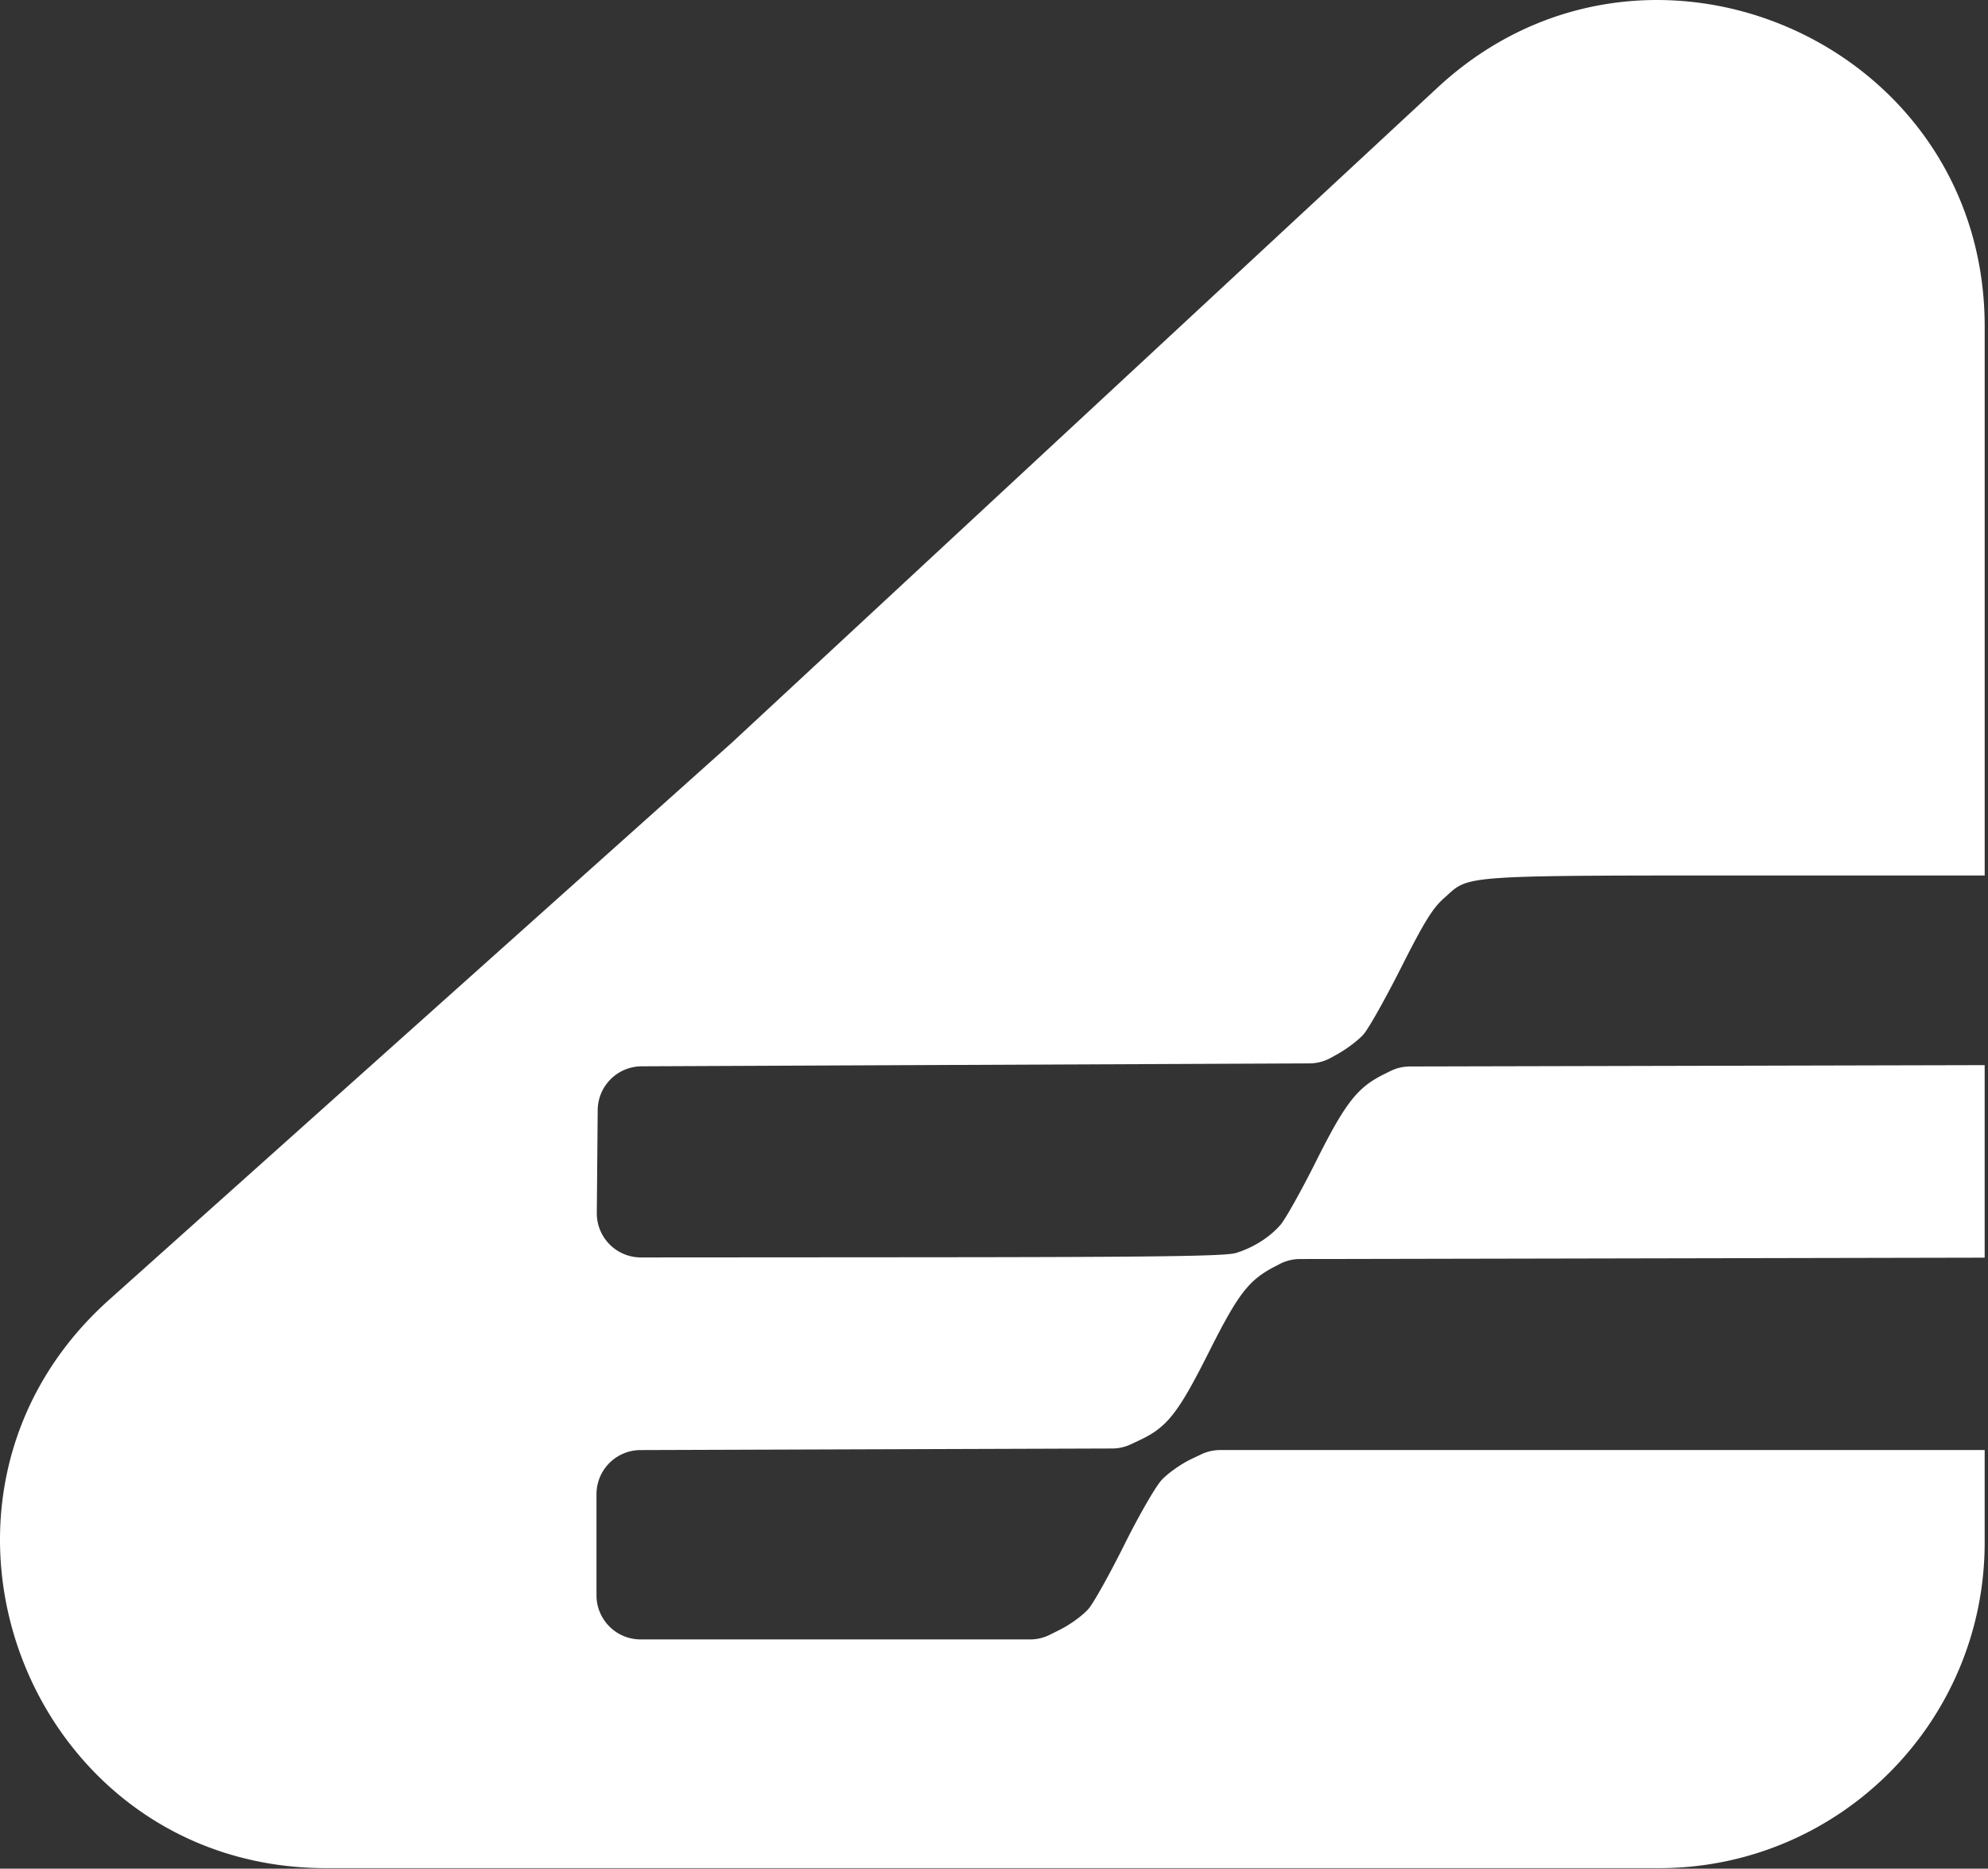 <svg xmlns="http://www.w3.org/2000/svg" width="133" height="125" fill="none"><rect width="100%" height="100%" fill="#333333" stroke="none"/><path fill="#fff" d="M96.172 5.862c13.941-12.939 36.606-3.052 36.606 15.968v36.734h-11.737c-24.09-.001-22.602-.095-24.466 1.546-.724.638-1.315 1.596-2.826 4.59-1.05 2.082-2.185 4.1-2.523 4.485-.338.385-1.12.98-1.738 1.322l-.46.255c-.435.24-.922.367-1.419.37l-23.42.102-21.263.093a2.952 2.952 0 0 0-2.939 2.927l-.03 3.473-.03 3.407a2.952 2.952 0 0 0 2.954 2.978l17.98-.012C77.48 84.09 82 84.03 82.7 83.81c1.164-.364 2.225-1.034 2.958-1.869.328-.374 1.404-2.293 2.39-4.265 1.956-3.907 2.765-4.943 4.545-5.819l.437-.216a2.954 2.954 0 0 1 1.297-.303l23.757-.055 14.693-.035v12.879l-18.388.037-27.418.054a2.959 2.959 0 0 0-1.355.332l-.313.163c-1.768.917-2.457 1.81-4.43 5.736-2.056 4.088-2.793 5.025-4.636 5.889l-.584.274a2.955 2.955 0 0 1-1.244.28l-16.925.056-14.635.049a2.952 2.952 0 0 0-2.943 2.952v6.762a2.953 2.953 0 0 0 2.952 2.953h26.056c.458 0 .91-.107 1.32-.312l.674-.337c.714-.356 1.585-.998 1.938-1.426.352-.427 1.42-2.344 2.374-4.26.953-1.916 2.068-3.855 2.477-4.309.41-.453 1.313-1.095 2.01-1.425l.667-.316a2.955 2.955 0 0 1 1.265-.284h51.138v6.182c0 12.032-9.754 21.786-21.786 21.786H21.83c-20 0-29.43-24.691-14.524-38.024L48.96 49.68 96.172 5.862Z"/></svg>